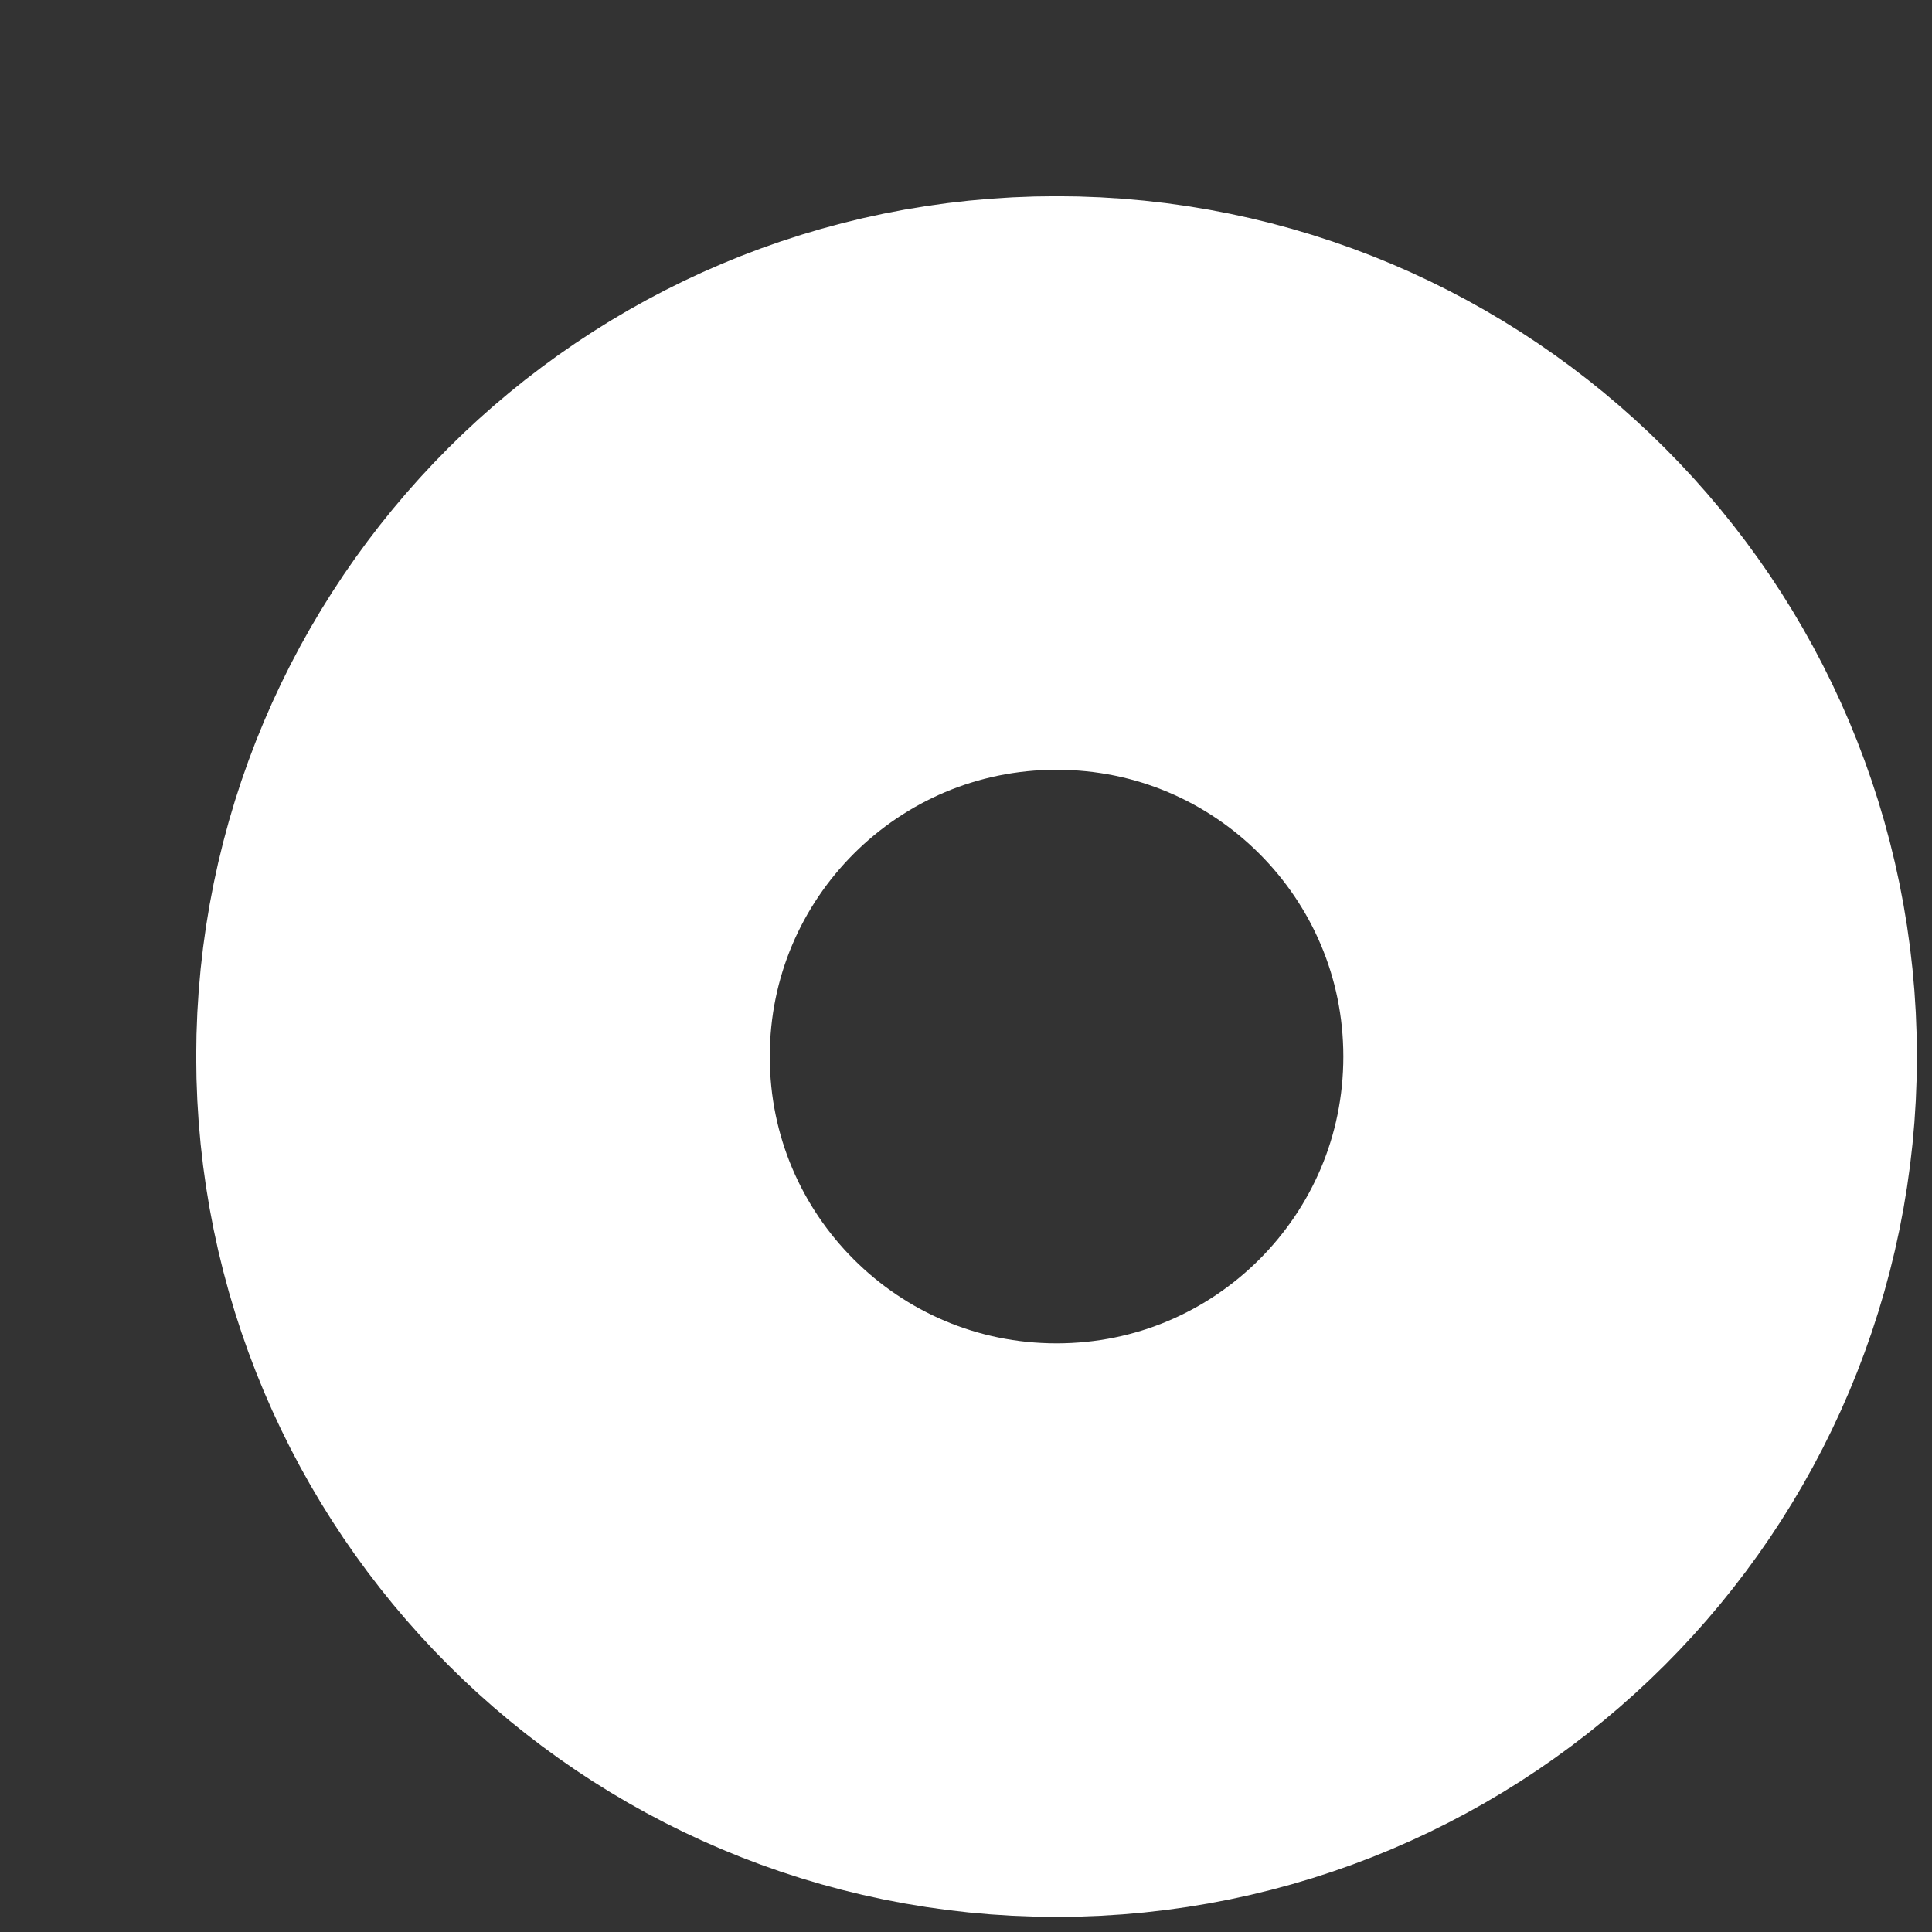 <?xml version="1.0" encoding="utf-8"?>
<svg xmlns="http://www.w3.org/2000/svg" fill="none" height="100%" overflow="visible" preserveAspectRatio="none" style="display: block;" viewBox="0 0 8 8" width="100%">
<rect x="0" y="0" width="8" height="8" fill="#333333" stroke="none"/>
<path d="M4.375 6.75C5.687 6.75 6.75 5.687 6.75 4.375C6.75 3.063 5.687 2 4.375 2C3.063 2 2 3.063 2 4.375C2 5.687 3.063 6.75 4.375 6.75Z" id="Vector" stroke="white" stroke-width="2.375"/>
</svg>